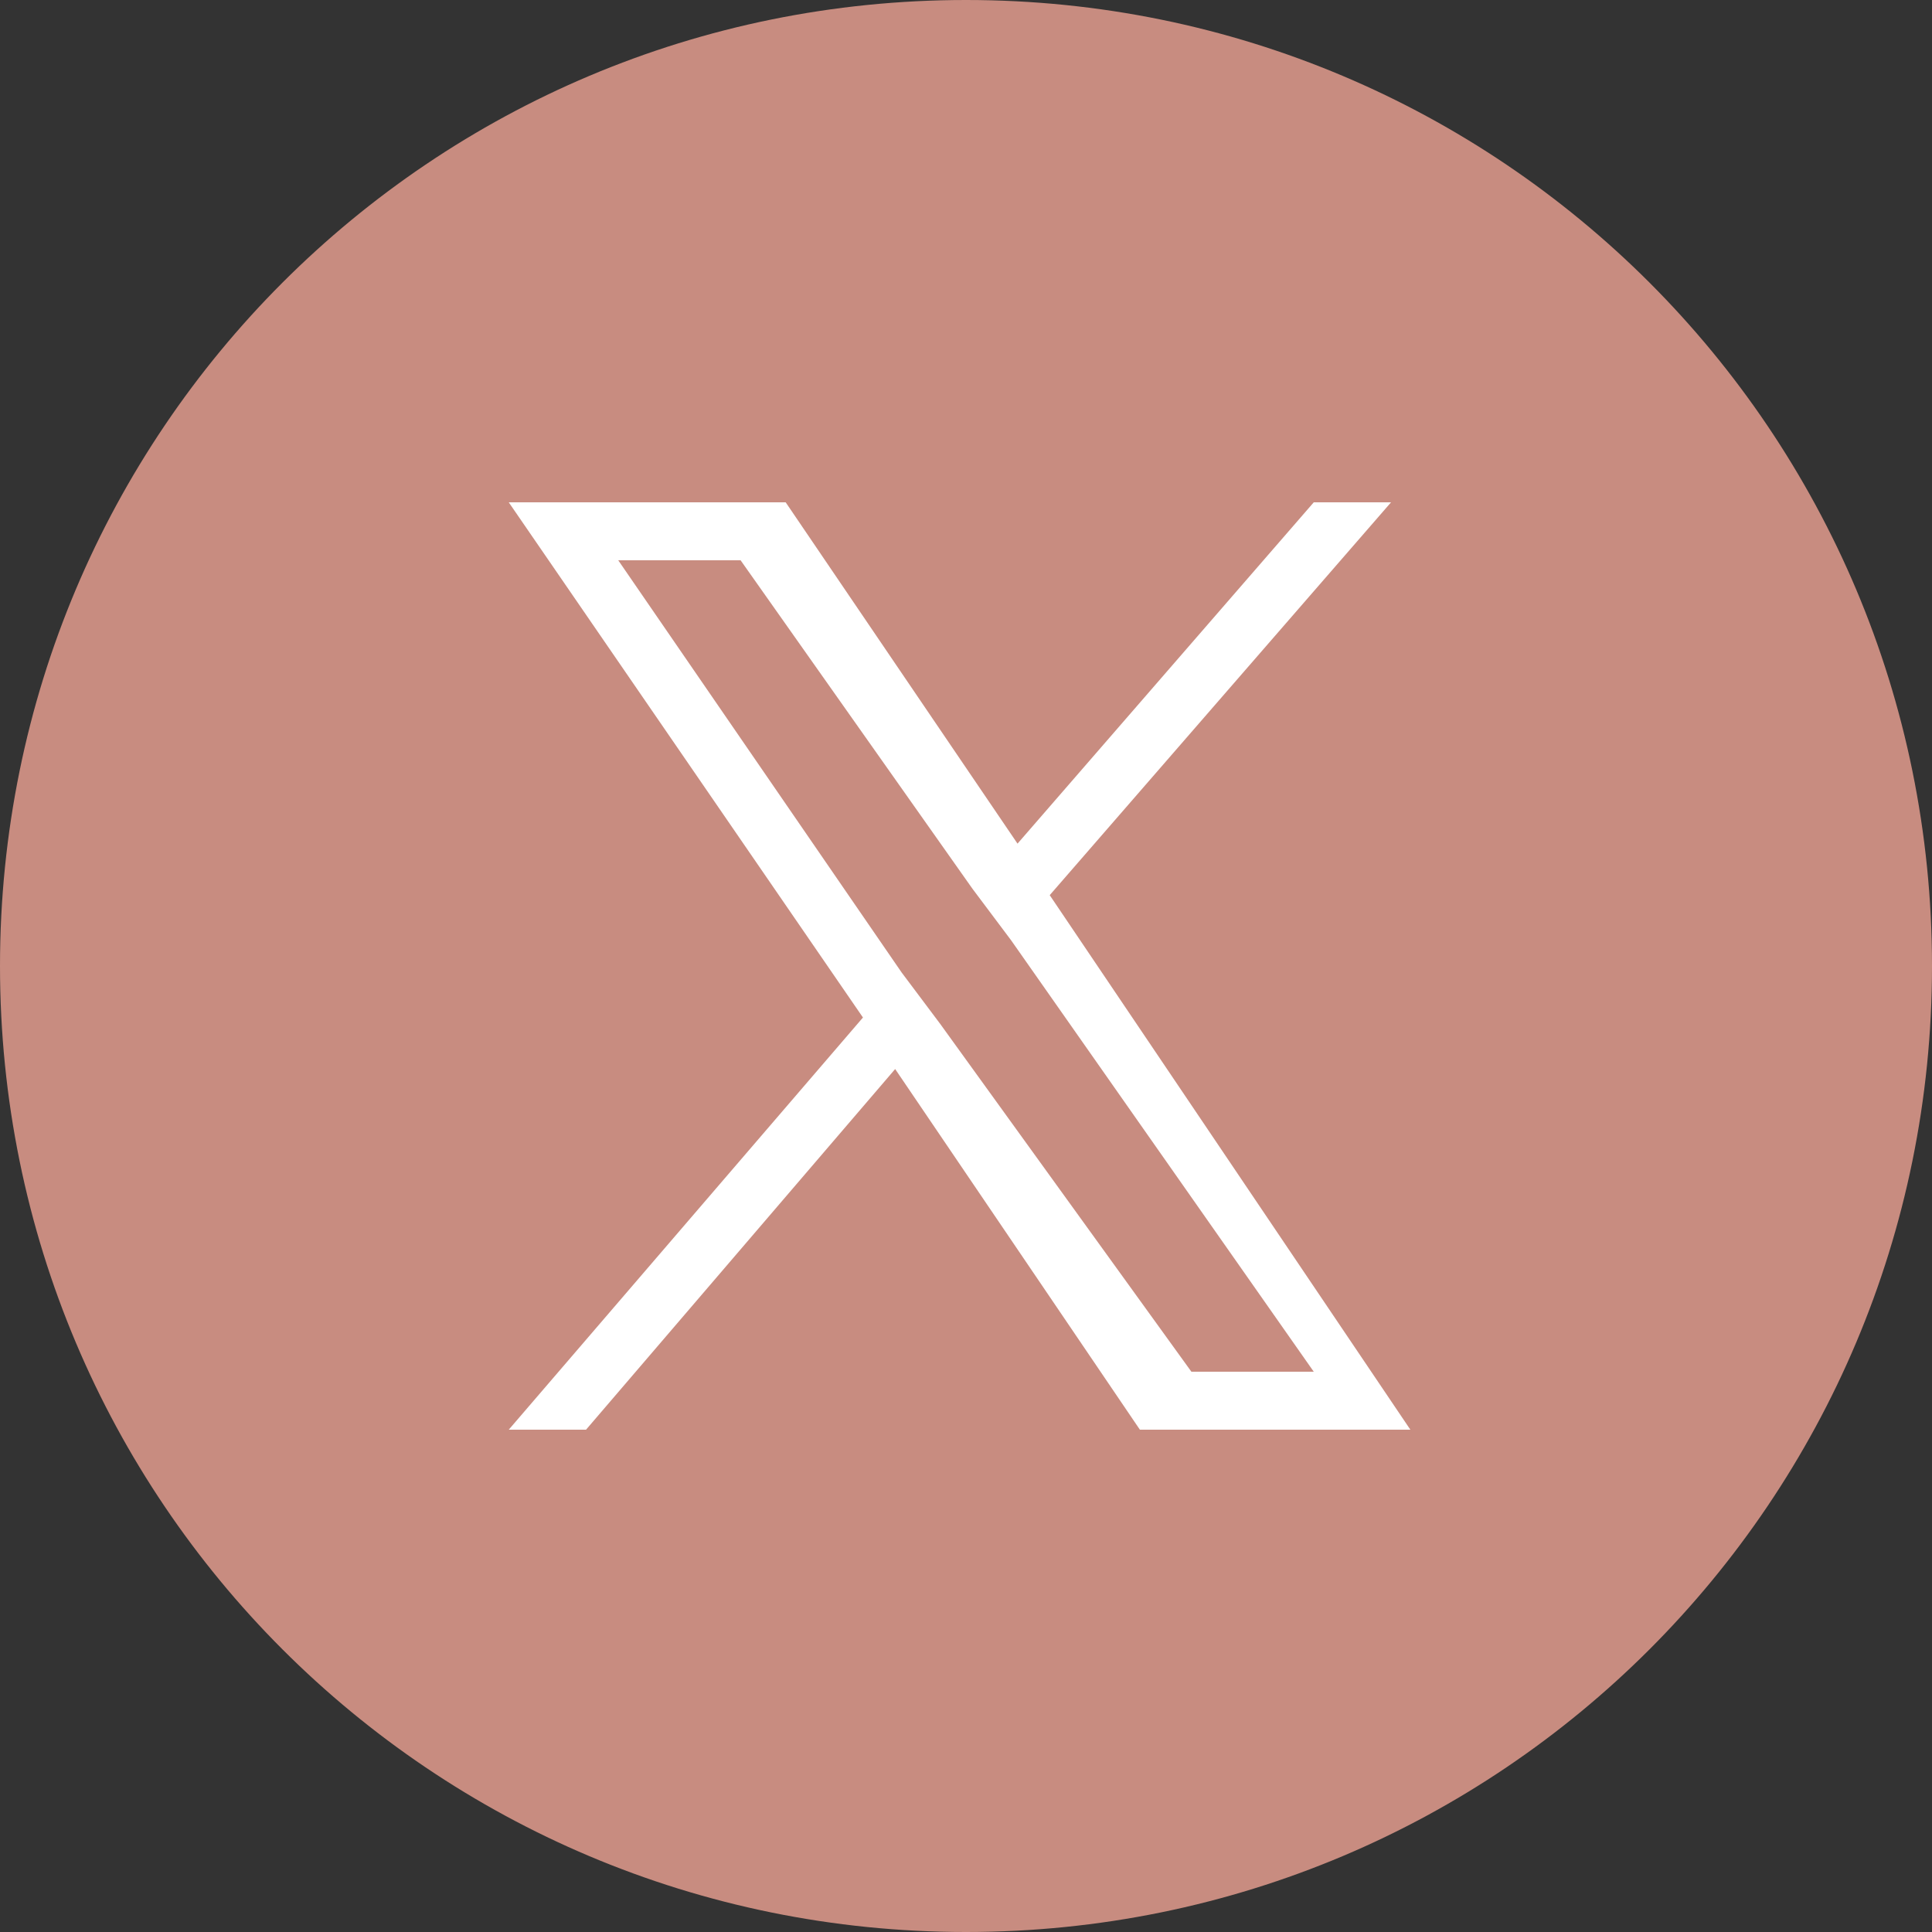 <?xml version="1.0" encoding="utf-8"?>
<!-- Generator: Adobe Illustrator 27.8.0, SVG Export Plug-In . SVG Version: 6.00 Build 0)  -->
<svg version="1.1" id="Layer_1" xmlns="http://www.w3.org/2000/svg" xmlns:xlink="http://www.w3.org/1999/xlink" x="0px" y="0px"
	 viewBox="0 0 30 30" style="enable-background:new 0 0 30 30;" xml:space="preserve">
<rect x="0" y="0" width="30" height="30" fill="#333333" stroke="none"/>
<style type="text/css">
	.st0{fill:#C88C80;}
	.st1{fill:#FFFFFF;}
</style>
<path class="st0" d="M15,30L15,30C6.7,30,0,23.3,0,15l0,0C0,6.7,6.7,0,15,0l0,0c8.3,0,15,6.7,15,15l0,0C30,23.3,23.3,30,15,30z"/>
<path class="st1" d="M16.3,13.9l5.3-6.1h-1.2l-4.6,5.3l-3.6-5.3H7.9l5.5,8l-5.5,6.4h1.2l4.8-5.6l3.8,5.6h4.2L16.3,13.9L16.3,13.9z
	 M14.6,15.9l-0.6-0.8L9.6,8.7h1.9l3.6,5.1l0.6,0.8l4.7,6.7h-1.9L14.6,15.9L14.6,15.9z"/>
</svg>

